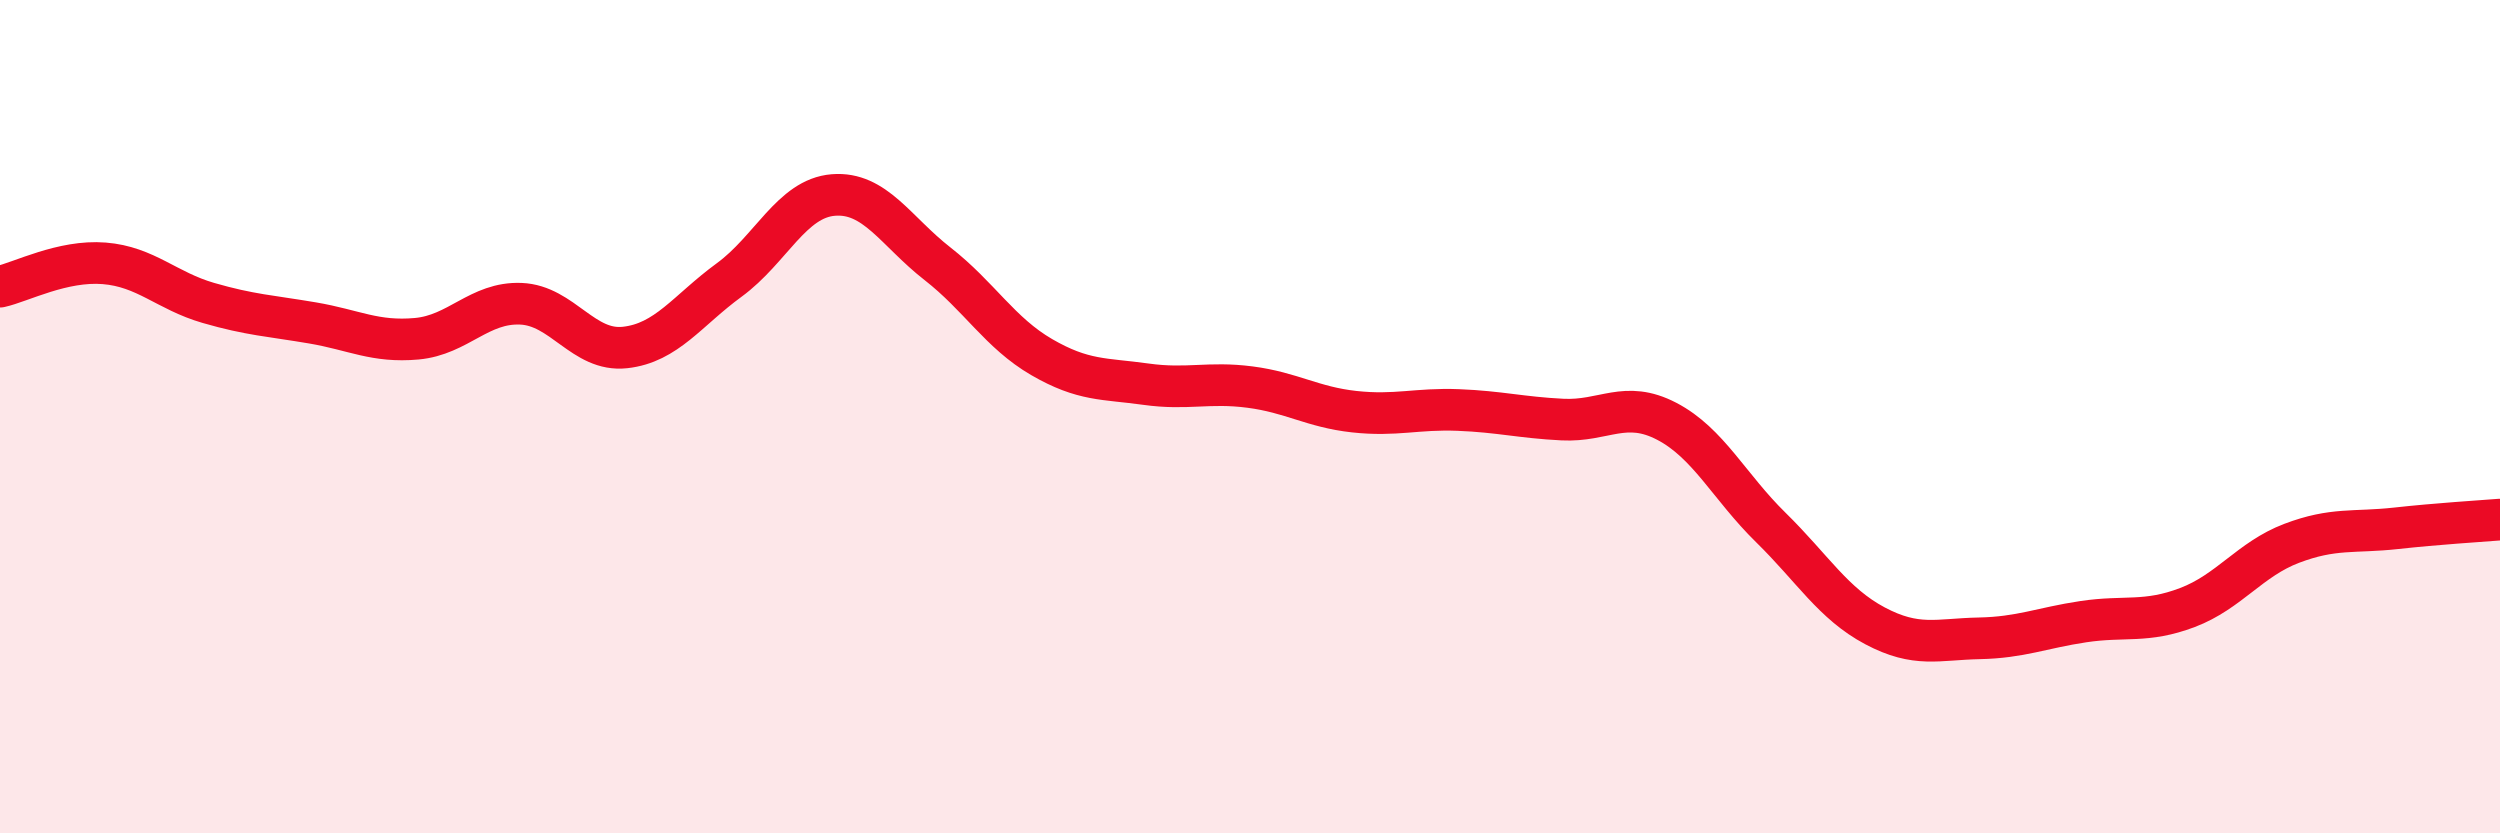 
    <svg width="60" height="20" viewBox="0 0 60 20" xmlns="http://www.w3.org/2000/svg">
      <path
        d="M 0,6.88 C 0.5,6.77 1.5,6.24 2.5,6.32 C 3.5,6.4 4,6.98 5,7.27 C 6,7.56 6.5,7.58 7.5,7.75 C 8.5,7.92 9,8.22 10,8.13 C 11,8.04 11.5,7.25 12.5,7.29 C 13.5,7.33 14,8.45 15,8.34 C 16,8.23 16.5,7.45 17.5,6.72 C 18.5,5.99 19,4.76 20,4.68 C 21,4.6 21.5,5.55 22.5,6.33 C 23.5,7.11 24,7.99 25,8.57 C 26,9.15 26.5,9.08 27.5,9.22 C 28.5,9.36 29,9.16 30,9.29 C 31,9.42 31.5,9.77 32.5,9.88 C 33.5,9.99 34,9.8 35,9.84 C 36,9.88 36.5,10.02 37.5,10.07 C 38.5,10.12 39,9.59 40,10.11 C 41,10.63 41.5,11.68 42.5,12.66 C 43.5,13.64 44,14.49 45,15.02 C 46,15.55 46.5,15.34 47.5,15.32 C 48.5,15.3 49,15.07 50,14.92 C 51,14.77 51.5,14.96 52.5,14.58 C 53.5,14.2 54,13.42 55,13.04 C 56,12.66 56.5,12.79 57.5,12.68 C 58.5,12.57 59.5,12.51 60,12.47L60 20L0 20Z"
        fill="#EB0A25"
        opacity="0.1"
        stroke-linecap="round"
        stroke-linejoin="round"
      />
      <path
        d="M 0,6.88 C 0.5,6.77 1.5,6.24 2.5,6.32 C 3.5,6.4 4,6.98 5,7.27 C 6,7.56 6.5,7.58 7.5,7.75 C 8.5,7.92 9,8.22 10,8.13 C 11,8.04 11.5,7.25 12.5,7.29 C 13.5,7.33 14,8.45 15,8.34 C 16,8.23 16.5,7.45 17.5,6.72 C 18.5,5.99 19,4.76 20,4.68 C 21,4.6 21.5,5.55 22.5,6.33 C 23.5,7.11 24,7.99 25,8.57 C 26,9.15 26.5,9.08 27.5,9.22 C 28.5,9.36 29,9.16 30,9.29 C 31,9.42 31.5,9.77 32.5,9.88 C 33.5,9.99 34,9.8 35,9.84 C 36,9.88 36.5,10.02 37.5,10.07 C 38.5,10.12 39,9.59 40,10.11 C 41,10.63 41.5,11.68 42.5,12.66 C 43.5,13.64 44,14.49 45,15.02 C 46,15.55 46.5,15.34 47.5,15.32 C 48.5,15.3 49,15.07 50,14.92 C 51,14.77 51.5,14.96 52.5,14.58 C 53.5,14.2 54,13.42 55,13.04 C 56,12.66 56.5,12.79 57.5,12.68 C 58.5,12.57 59.5,12.51 60,12.47"
        stroke="#EB0A25"
        stroke-width="1"
        fill="none"
        stroke-linecap="round"
        stroke-linejoin="round"
      />
    </svg>
  